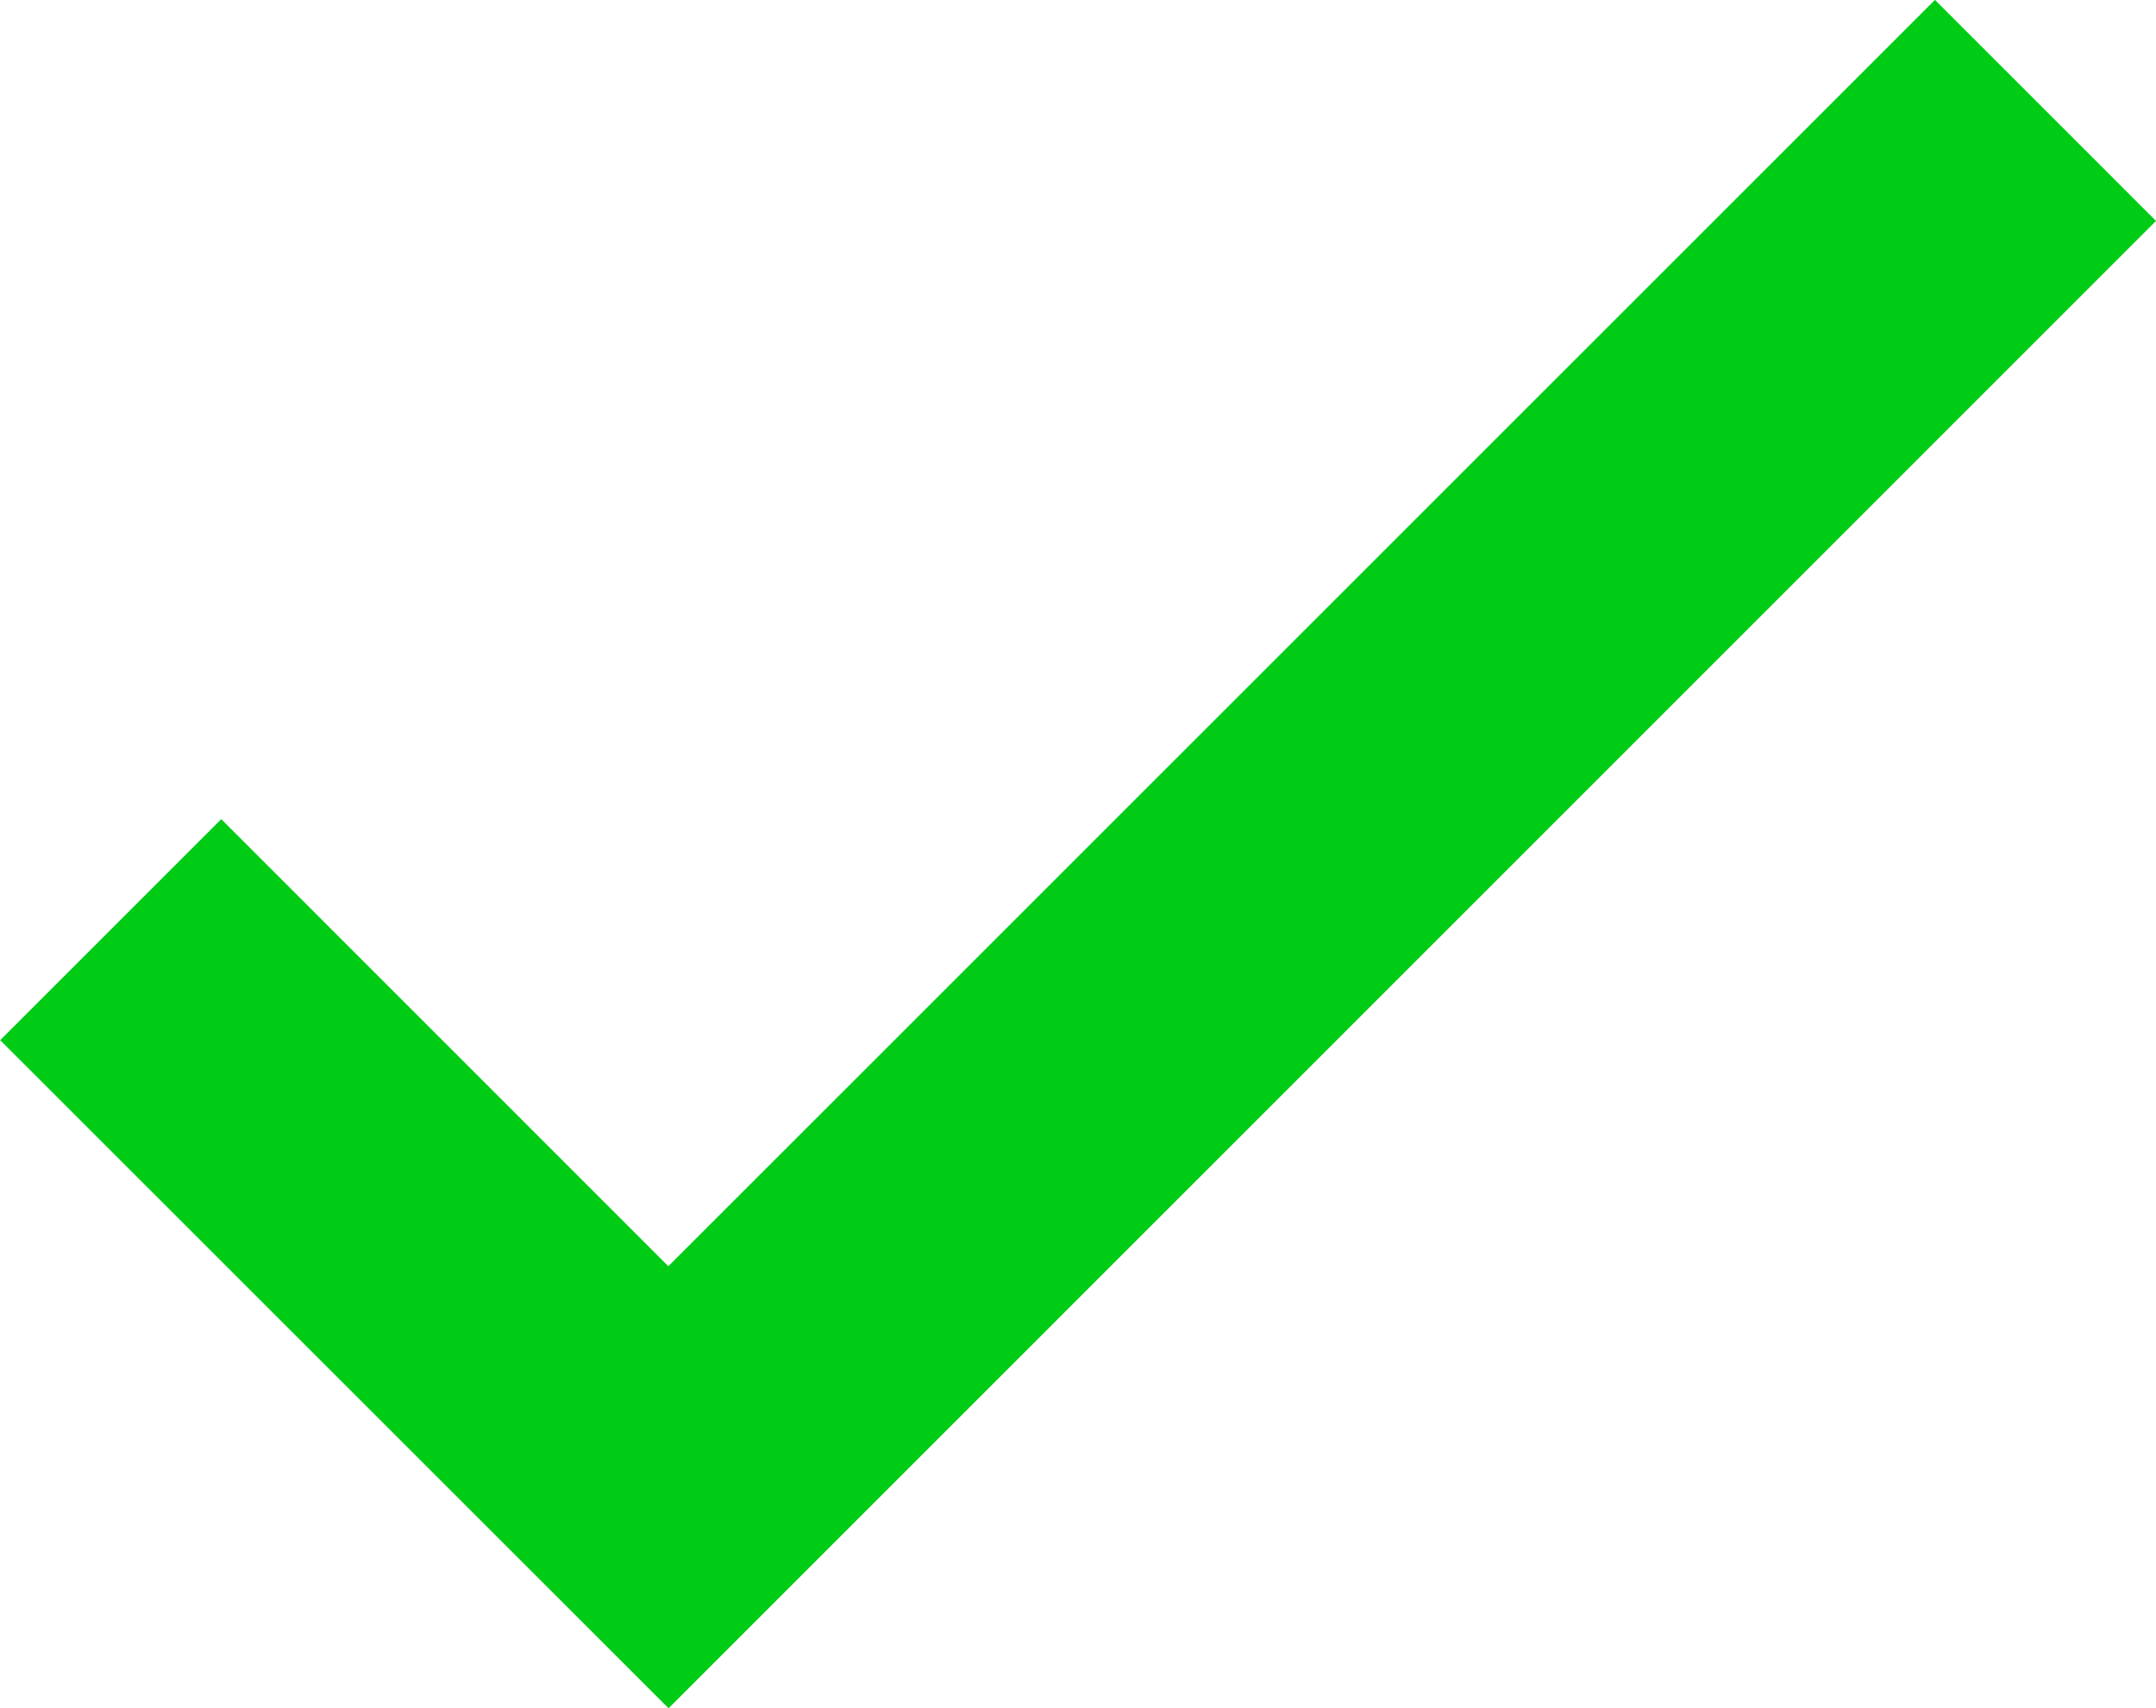 <svg xmlns="http://www.w3.org/2000/svg" width="36.366" height="28.822" viewBox="0 0 36.366 28.822">
  <path id="Path_6587" data-name="Path 6587" d="M764.3,270.693l-3.729,3.729,11.274,11.272L796.934,260.6l-3.728-3.729-21.365,21.365Z" transform="translate(-760.568 -256.873)" fill="#00cc16"/>
</svg>
